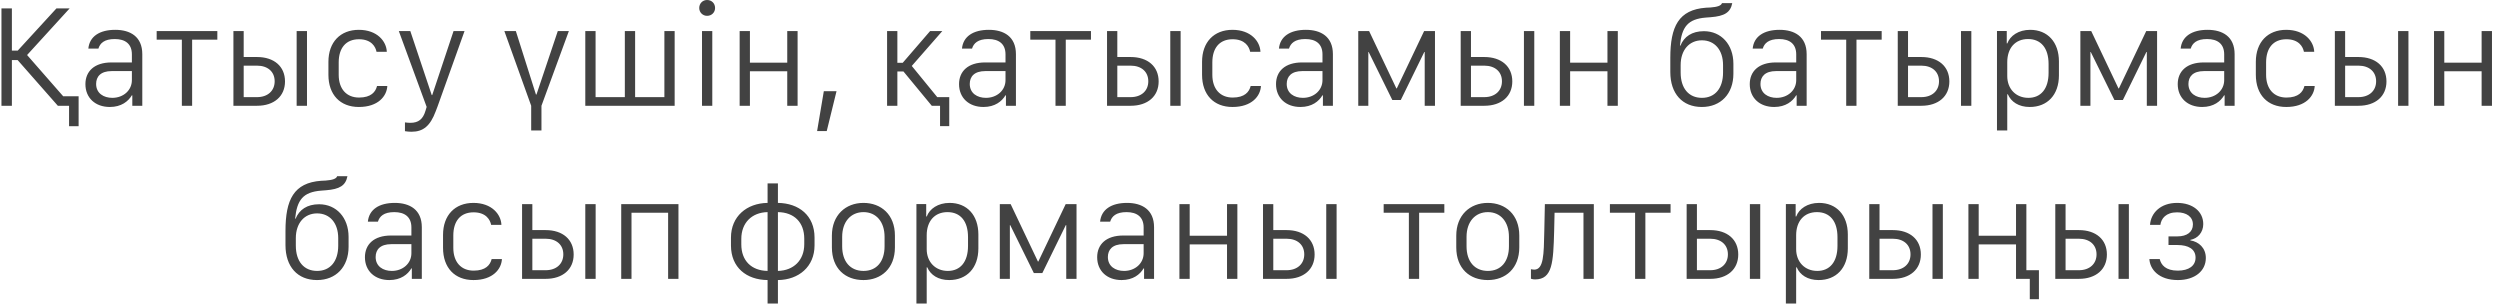 <?xml version="1.0" encoding="UTF-8"?> <svg xmlns="http://www.w3.org/2000/svg" width="260" height="32" viewBox="0 0 260 32" fill="none"> <path d="M6.573 10.013H8.176V13.123H7.182V11H6.105H6.016L1.837 6.25H1.236V11H0.152V0.876H1.236V5.262H1.845L5.868 0.876H7.241L2.817 5.723L6.573 10.013ZM11.422 11.126C9.915 11.126 8.883 10.184 8.883 8.751C8.883 7.415 9.819 6.494 11.593 6.494H13.716V5.656C13.716 4.557 13.018 4.06 11.934 4.06C10.843 4.06 10.398 4.505 10.234 5.054H9.188C9.307 3.793 10.353 3.102 11.986 3.102C13.537 3.102 14.799 3.8 14.799 5.633V11H13.76V9.916H13.708C13.345 10.532 12.624 11.126 11.422 11.126ZM11.682 10.176C12.832 10.176 13.716 9.389 13.716 8.335V7.393H11.615C10.464 7.393 9.997 7.972 9.997 8.729C9.997 9.708 10.784 10.176 11.682 10.176ZM22.603 4.127H19.982V11H18.913V4.127H16.293V3.229H22.603V4.127ZM30.851 11V3.229H31.927V11H30.851ZM26.732 6.828H25.344V10.102H26.732C27.845 10.102 28.565 9.441 28.565 8.454C28.565 7.459 27.845 6.828 26.732 6.828ZM24.275 11V3.229H25.344V5.93H26.732C28.506 5.93 29.641 6.91 29.641 8.469C29.641 10.013 28.506 11 26.732 11H24.275ZM34.156 7.779V6.428C34.156 4.394 35.381 3.102 37.318 3.102C39.233 3.102 40.191 4.305 40.228 5.388H39.159C39.063 4.884 38.647 4.082 37.333 4.082C35.96 4.082 35.225 5.01 35.225 6.487V7.779C35.225 9.241 36.027 10.146 37.341 10.146C38.595 10.146 39.063 9.553 39.211 8.944H40.28C40.228 9.983 39.345 11.126 37.318 11.126C35.374 11.126 34.156 9.849 34.156 7.779ZM48.313 3.229L45.508 11.067L45.315 11.572C44.743 13.101 44.016 13.702 42.798 13.702C42.59 13.702 42.301 13.68 42.115 13.643V12.729C42.242 12.752 42.531 12.774 42.672 12.774C43.526 12.774 43.993 12.396 44.253 11.512L44.372 11.119L41.477 3.229H42.672L44.899 9.887H44.951L47.17 3.229H48.313ZM58.011 3.229H59.162L56.312 11V13.568H55.243V11L52.452 3.229H53.647L55.74 9.835H55.792L58.011 3.229ZM60.871 11V3.229H61.94V10.102H64.983V3.229H66.052V10.102H69.096V3.229H70.164V11H60.871ZM73.009 11V3.229H74.078V11H73.009ZM72.72 0.831C72.72 0.349 73.084 -0 73.536 -0C74.011 -0 74.368 0.349 74.368 0.831C74.368 1.291 74.011 1.647 73.536 1.647C73.084 1.647 72.72 1.291 72.72 0.831ZM81.874 11V7.415H77.992V11H76.923V3.229H77.992V6.517H81.874V3.229H82.95V11H81.874ZM85.981 13.628H84.979L85.677 9.486H86.998L85.981 13.628ZM97.475 10.102H98.722V13.115H97.765V11H96.985H96.904L93.957 7.43H93.326V11H92.257V3.229H93.326V6.532H93.883L96.733 3.229H98.002L94.825 6.858L97.475 10.102ZM102.28 11.126C100.773 11.126 99.741 10.184 99.741 8.751C99.741 7.415 100.676 6.494 102.45 6.494H104.573V5.656C104.573 4.557 103.876 4.06 102.792 4.06C101.701 4.06 101.255 4.505 101.092 5.054H100.046C100.164 3.793 101.211 3.102 102.844 3.102C104.395 3.102 105.657 3.8 105.657 5.633V11H104.618V9.916H104.566C104.202 10.532 103.482 11.126 102.28 11.126ZM102.54 10.176C103.69 10.176 104.573 9.389 104.573 8.335V7.393H102.473C101.322 7.393 100.855 7.972 100.855 8.729C100.855 9.708 101.641 10.176 102.54 10.176ZM113.46 4.127H110.84V11H109.771V4.127H107.151V3.229H113.46V4.127ZM121.709 11V3.229H122.785V11H121.709ZM117.589 6.828H116.201V10.102H117.589C118.703 10.102 119.423 9.441 119.423 8.454C119.423 7.459 118.703 6.828 117.589 6.828ZM115.132 11V3.229H116.201V5.93H117.589C119.363 5.93 120.499 6.91 120.499 8.469C120.499 10.013 119.363 11 117.589 11H115.132ZM125.014 7.779V6.428C125.014 4.394 126.239 3.102 128.176 3.102C130.091 3.102 131.049 4.305 131.086 5.388H130.017C129.92 4.884 129.505 4.082 128.191 4.082C126.818 4.082 126.083 5.01 126.083 6.487V7.779C126.083 9.241 126.885 10.146 128.198 10.146C129.453 10.146 129.92 9.553 130.069 8.944H131.138C131.086 9.983 130.202 11.126 128.176 11.126C126.231 11.126 125.014 9.849 125.014 7.779ZM135.245 11.126C133.738 11.126 132.706 10.184 132.706 8.751C132.706 7.415 133.641 6.494 135.415 6.494H137.538V5.656C137.538 4.557 136.84 4.06 135.757 4.06C134.666 4.06 134.22 4.505 134.057 5.054H133.01C133.129 3.793 134.176 3.102 135.809 3.102C137.36 3.102 138.622 3.8 138.622 5.633V11H137.583V9.916H137.531C137.167 10.532 136.447 11.126 135.245 11.126ZM135.504 10.176C136.655 10.176 137.538 9.389 137.538 8.335V7.393H135.438C134.287 7.393 133.819 7.972 133.819 8.729C133.819 9.708 134.606 10.176 135.504 10.176ZM142.306 5.411V11H141.259V3.229H142.387L145.223 9.196H145.267L148.11 3.229H149.238V11H148.169V5.411H148.125L145.683 10.399H144.8L142.343 5.411H142.306ZM158.489 11V3.229H159.565V11H158.489ZM154.369 6.828H152.981V10.102H154.369C155.483 10.102 156.203 9.441 156.203 8.454C156.203 7.459 155.483 6.828 154.369 6.828ZM151.912 11V3.229H152.981V5.93H154.369C156.143 5.93 157.279 6.91 157.279 8.469C157.279 10.013 156.143 11 154.369 11H151.912ZM167.175 11V7.415H163.293V11H162.225V3.229H163.293V6.517H167.175V3.229H168.252V11H167.175ZM177 4.193C175.671 4.193 174.788 5.218 174.788 6.762V7.548C174.788 9.181 175.627 10.176 177 10.176C178.366 10.176 179.197 9.181 179.197 7.548V6.762C179.197 5.21 178.336 4.193 177 4.193ZM177.208 3.243C178.996 3.243 180.273 4.624 180.273 6.635V7.667C180.273 9.753 178.967 11.126 176.992 11.126C174.966 11.126 173.712 9.738 173.712 7.489V6.019C173.712 2.761 174.573 1.009 177.423 0.801L177.883 0.779C178.61 0.727 179.004 0.586 179.086 0.326H180.154C179.969 1.291 179.36 1.677 177.913 1.789L177.423 1.826C175.53 1.974 174.907 2.798 174.714 4.743H174.766C175.144 3.807 175.961 3.243 177.208 3.243ZM184.514 11.126C183.007 11.126 181.975 10.184 181.975 8.751C181.975 7.415 182.91 6.494 184.684 6.494H186.807V5.656C186.807 4.557 186.109 4.06 185.026 4.06C183.935 4.06 183.489 4.505 183.326 5.054H182.279C182.398 3.793 183.445 3.102 185.078 3.102C186.629 3.102 187.891 3.8 187.891 5.633V11H186.852V9.916H186.8C186.436 10.532 185.716 11.126 184.514 11.126ZM184.773 10.176C185.924 10.176 186.807 9.389 186.807 8.335V7.393H184.707C183.556 7.393 183.088 7.972 183.088 8.729C183.088 9.708 183.875 10.176 184.773 10.176ZM195.694 4.127H193.074V11H192.005V4.127H189.385V3.229H195.694V4.127ZM203.943 11V3.229H205.019V11H203.943ZM199.823 6.828H198.435V10.102H199.823C200.937 10.102 201.657 9.441 201.657 8.454C201.657 7.459 200.937 6.828 199.823 6.828ZM197.366 11V3.229H198.435V5.93H199.823C201.597 5.93 202.733 6.91 202.733 8.469C202.733 10.013 201.597 11 199.823 11H197.366ZM211.093 11.126C209.942 11.126 209.156 10.592 208.814 9.805H208.755V13.568H207.686V3.221H208.703V4.513H208.762C209.052 3.718 209.927 3.102 211.137 3.102C212.948 3.102 214.129 4.379 214.129 6.391V7.831C214.129 9.879 212.919 11.126 211.093 11.126ZM210.952 10.176C212.243 10.176 213.052 9.248 213.052 7.578V6.658C213.052 4.995 212.258 4.06 210.915 4.06C209.571 4.06 208.755 5.01 208.755 6.465V7.912C208.755 9.233 209.645 10.176 210.952 10.176ZM217.404 5.411V11H216.358V3.229H217.486L220.321 9.196H220.366L223.209 3.229H224.337V11H223.268V5.411H223.223L220.781 10.399H219.898L217.441 5.411H217.404ZM229.023 11.126C227.516 11.126 226.484 10.184 226.484 8.751C226.484 7.415 227.419 6.494 229.193 6.494H231.316V5.656C231.316 4.557 230.618 4.06 229.535 4.06C228.444 4.06 227.998 4.505 227.835 5.054H226.788C226.907 3.793 227.954 3.102 229.587 3.102C231.138 3.102 232.4 3.8 232.4 5.633V11H231.361V9.916H231.309C230.945 10.532 230.225 11.126 229.023 11.126ZM229.282 10.176C230.433 10.176 231.316 9.389 231.316 8.335V7.393H229.216C228.065 7.393 227.597 7.972 227.597 8.729C227.597 9.708 228.384 10.176 229.282 10.176ZM234.607 7.779V6.428C234.607 4.394 235.831 3.102 237.769 3.102C239.684 3.102 240.641 4.305 240.678 5.388H239.609C239.513 4.884 239.097 4.082 237.783 4.082C236.41 4.082 235.675 5.01 235.675 6.487V7.779C235.675 9.241 236.477 10.146 237.791 10.146C239.045 10.146 239.513 9.553 239.661 8.944H240.73C240.678 9.983 239.795 11.126 237.769 11.126C235.824 11.126 234.607 9.849 234.607 7.779ZM249.402 11V3.229H250.478V11H249.402ZM245.282 6.828H243.894V10.102H245.282C246.396 10.102 247.116 9.441 247.116 8.454C247.116 7.459 246.396 6.828 245.282 6.828ZM242.825 11V3.229H243.894V5.93H245.282C247.056 5.93 248.192 6.91 248.192 8.469C248.192 10.013 247.056 11 245.282 11H242.825ZM258.088 11V7.415H254.206V11H253.138V3.229H254.206V6.517H258.088V3.229H259.165V11H258.088ZM32.978 22.193C31.65 22.193 30.766 23.218 30.766 24.762V25.549C30.766 27.181 31.605 28.176 32.978 28.176C34.344 28.176 35.175 27.181 35.175 25.549V24.762C35.175 23.21 34.314 22.193 32.978 22.193ZM33.186 21.243C34.975 21.243 36.252 22.624 36.252 24.636V25.667C36.252 27.753 34.945 29.126 32.971 29.126C30.944 29.126 29.69 27.738 29.69 25.489V24.019C29.69 20.761 30.551 19.009 33.401 18.801L33.861 18.779C34.589 18.727 34.982 18.586 35.064 18.326H36.133C35.947 19.291 35.339 19.677 33.891 19.788L33.401 19.826C31.509 19.974 30.885 20.798 30.692 22.743H30.744C31.122 21.808 31.939 21.243 33.186 21.243ZM40.492 29.126C38.985 29.126 37.953 28.183 37.953 26.751C37.953 25.415 38.889 24.494 40.663 24.494H42.786V23.656C42.786 22.557 42.088 22.06 41.004 22.06C39.913 22.06 39.468 22.505 39.304 23.055H38.258C38.377 21.793 39.423 21.102 41.056 21.102C42.607 21.102 43.869 21.8 43.869 23.633V29H42.83V27.916H42.778C42.414 28.532 41.694 29.126 40.492 29.126ZM40.752 28.176C41.902 28.176 42.786 27.389 42.786 26.335V25.393H40.685C39.535 25.393 39.067 25.972 39.067 26.729C39.067 27.709 39.854 28.176 40.752 28.176ZM46.076 25.779V24.428C46.076 22.394 47.301 21.102 49.238 21.102C51.153 21.102 52.111 22.305 52.148 23.389H51.079C50.982 22.884 50.567 22.082 49.253 22.082C47.88 22.082 47.145 23.01 47.145 24.487V25.779C47.145 27.241 47.946 28.146 49.26 28.146C50.515 28.146 50.982 27.553 51.131 26.944H52.2C52.148 27.983 51.264 29.126 49.238 29.126C47.293 29.126 46.076 27.849 46.076 25.779ZM60.871 29V21.229H61.947V29H60.871ZM56.752 24.828H55.364V28.102H56.752C57.865 28.102 58.585 27.441 58.585 26.454C58.585 25.459 57.865 24.828 56.752 24.828ZM54.295 29V21.229H55.364V23.93H56.752C58.526 23.93 59.661 24.91 59.661 26.469C59.661 28.013 58.526 29 56.752 29H54.295ZM69.484 29V22.127H65.676V29H64.607V21.229H70.56V29H69.484ZM80.904 31.568H79.828V29.126C77.638 29.104 76.02 27.82 76.02 25.526V24.717C76.02 22.505 77.66 21.132 79.828 21.102V19.076H80.904V21.102C83.093 21.132 84.712 22.416 84.712 24.71V25.519C84.712 27.731 83.071 29.104 80.904 29.126V31.568ZM83.643 24.821C83.643 23.129 82.596 22.082 80.904 22.06V28.176C82.537 28.139 83.643 27.063 83.643 25.4V24.821ZM77.096 25.415C77.096 27.107 78.142 28.146 79.828 28.176V22.06C78.195 22.09 77.096 23.173 77.096 24.843V25.415ZM89.798 21.102C91.646 21.102 93.072 22.327 93.072 24.502V25.727C93.072 27.901 91.654 29.126 89.798 29.126C87.905 29.126 86.517 27.924 86.517 25.727V24.502C86.517 22.394 87.928 21.102 89.798 21.102ZM89.806 22.06C88.477 22.06 87.586 23.069 87.586 24.628V25.615C87.586 27.204 88.432 28.176 89.806 28.176C91.164 28.176 91.995 27.211 91.995 25.615V24.628C91.995 23.069 91.127 22.06 89.806 22.06ZM98.715 29.126C97.564 29.126 96.778 28.592 96.436 27.805H96.377V31.568H95.308V21.221H96.325V22.513H96.384C96.674 21.718 97.549 21.102 98.759 21.102C100.57 21.102 101.751 22.379 101.751 24.39V25.831C101.751 27.879 100.541 29.126 98.715 29.126ZM98.574 28.176C99.865 28.176 100.674 27.248 100.674 25.578V24.658C100.674 22.995 99.88 22.06 98.537 22.06C97.193 22.06 96.377 23.01 96.377 24.465V25.912C96.377 27.233 97.267 28.176 98.574 28.176ZM105.026 23.411V29H103.98V21.229H105.108L107.943 27.196H107.988L110.831 21.229H111.959V29H110.89V23.411H110.845L108.403 28.399H107.52L105.063 23.411H105.026ZM116.645 29.126C115.138 29.126 114.106 28.183 114.106 26.751C114.106 25.415 115.041 24.494 116.815 24.494H118.938V23.656C118.938 22.557 118.24 22.06 117.157 22.06C116.066 22.06 115.62 22.505 115.457 23.055H114.41C114.529 21.793 115.576 21.102 117.209 21.102C118.76 21.102 120.022 21.8 120.022 23.633V29H118.983V27.916H118.931C118.567 28.532 117.847 29.126 116.645 29.126ZM116.904 28.176C118.055 28.176 118.938 27.389 118.938 26.335V25.393H116.838C115.687 25.393 115.219 25.972 115.219 26.729C115.219 27.709 116.006 28.176 116.904 28.176ZM127.61 29V25.415H123.728V29H122.659V21.229H123.728V24.517H127.61V21.229H128.686V29H127.61ZM137.929 29V21.229H139.006V29H137.929ZM133.81 24.828H132.422V28.102H133.81C134.923 28.102 135.643 27.441 135.643 26.454C135.643 25.459 134.923 24.828 133.81 24.828ZM131.353 29V21.229H132.422V23.93H133.81C135.584 23.93 136.72 24.91 136.72 26.469C136.72 28.013 135.584 29 133.81 29H131.353ZM150.211 22.127H147.59V29H146.522V22.127H143.901V21.229H150.211V22.127ZM154.733 21.102C156.581 21.102 158.006 22.327 158.006 24.502V25.727C158.006 27.901 156.589 29.126 154.733 29.126C152.84 29.126 151.452 27.924 151.452 25.727V24.502C151.452 22.394 152.863 21.102 154.733 21.102ZM154.741 22.06C153.412 22.06 152.521 23.069 152.521 24.628V25.615C152.521 27.204 153.367 28.176 154.741 28.176C156.099 28.176 156.93 27.211 156.93 25.615V24.628C156.93 23.069 156.062 22.06 154.741 22.06ZM160.606 24.056L160.666 21.229H165.758V29H164.681V22.127H161.675L161.631 24.042C161.542 27.278 161.467 29.059 159.649 29.059C159.382 29.059 159.218 28.985 159.218 28.985V27.991C159.218 27.991 159.367 28.043 159.552 28.043C160.555 28.043 160.555 26.469 160.606 24.056ZM173.739 22.127H171.119V29H170.05V22.127H167.43V21.229H173.739V22.127ZM181.988 29V21.229H183.064V29H181.988ZM177.868 24.828H176.48V28.102H177.868C178.982 28.102 179.702 27.441 179.702 26.454C179.702 25.459 178.982 24.828 177.868 24.828ZM175.411 29V21.229H176.48V23.93H177.868C179.642 23.93 180.778 24.91 180.778 26.469C180.778 28.013 179.642 29 177.868 29H175.411ZM189.138 29.126C187.987 29.126 187.201 28.592 186.859 27.805H186.8V31.568H185.731V21.221H186.748V22.513H186.807C187.097 21.718 187.973 21.102 189.182 21.102C190.994 21.102 192.174 22.379 192.174 24.39V25.831C192.174 27.879 190.964 29.126 189.138 29.126ZM188.997 28.176C190.288 28.176 191.097 27.248 191.097 25.578V24.658C191.097 22.995 190.303 22.06 188.96 22.06C187.616 22.06 186.8 23.01 186.8 24.465V25.912C186.8 27.233 187.69 28.176 188.997 28.176ZM200.979 29V21.229H202.055V29H200.979ZM196.859 24.828H195.471V28.102H196.859C197.973 28.102 198.693 27.441 198.693 26.454C198.693 25.459 197.973 24.828 196.859 24.828ZM194.403 29V21.229H195.471V23.93H196.859C198.633 23.93 199.769 24.91 199.769 26.469C199.769 28.013 198.633 29 196.859 29H194.403ZM210.742 28.102H212.048V31.115H211.098V29H210.742H209.666V28.102V25.415H205.784V29H204.715V21.229H205.784V24.517H209.666V21.229H210.742V28.102ZM220.327 29V21.229H221.403V29H220.327ZM216.207 24.828H214.819V28.102H216.207C217.32 28.102 218.04 27.441 218.04 26.454C218.04 25.459 217.32 24.828 216.207 24.828ZM213.75 29V21.229H214.819V23.93H216.207C217.981 23.93 219.117 24.91 219.117 26.469C219.117 28.013 217.981 29 216.207 29H213.75ZM226.489 28.146C227.64 28.146 228.338 27.642 228.338 26.796C228.338 25.912 227.603 25.482 226.452 25.482H225.524V24.584H226.452C227.447 24.584 228.063 24.123 228.063 23.344C228.063 22.542 227.395 22.082 226.415 22.082C225.265 22.082 224.767 22.721 224.678 23.389H223.602C223.684 22.142 224.708 21.102 226.415 21.102C228.048 21.102 229.139 22 229.139 23.307C229.139 24.168 228.568 24.806 227.796 24.947V24.999C228.672 25.14 229.407 25.779 229.407 26.833C229.407 28.183 228.256 29.126 226.504 29.126C224.478 29.126 223.595 27.983 223.535 26.944H224.611C224.76 27.553 225.228 28.146 226.489 28.146Z" fill="#424242"></path> </svg> 